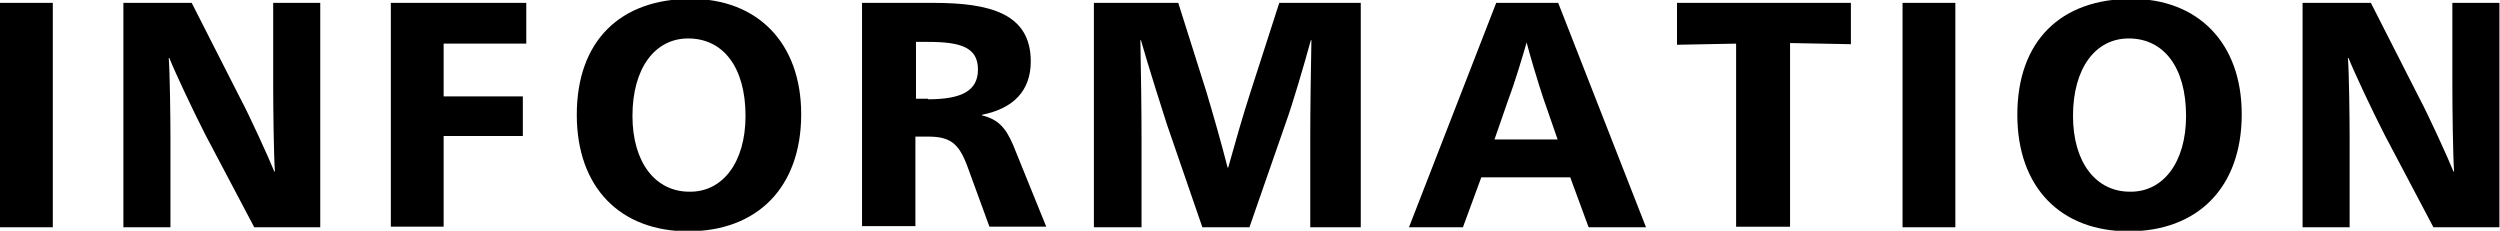 <?xml version="1.0" encoding="utf-8"?>
<!-- Generator: Adobe Illustrator 27.0.0, SVG Export Plug-In . SVG Version: 6.00 Build 0)  -->
<svg version="1.1" id="レイヤー_1" xmlns="http://www.w3.org/2000/svg" xmlns:xlink="http://www.w3.org/1999/xlink" x="0px"
	 y="0px" viewBox="0 0 435.6 40.2" style="enable-background:new 0 0 435.6 40.2;" xml:space="preserve">
<g>
	<path d="M0,0.5h9.2v39.1H0V0.5z"/>
	<path d="M21.5,0.5h11.9l8.5,16.7c1.5,2.8,4.8,10,5.9,12.7h0.1c-0.2-2.9-0.3-10.9-0.3-15.1V0.5h8.2v39.1H44.3l-8.5-16.1
		c-2.2-4.3-5.3-10.9-6.3-13.4h-0.1c0.2,2.4,0.3,10.5,0.3,13.9v15.6h-8.2V0.5z"/>
	<path d="M68.1,0.5h23.6v7.1H77.3v9.2h13.8v6.9H77.3v15.8h-9.2V0.5z"/>
	<path d="M100.5,20c0-12.9,7.6-20.2,19.9-20.2c11.5,0,19.2,7.6,19.2,20.1c0,12.8-7.7,20.4-19.7,20.4C108.1,40.3,100.5,32.7,100.5,20
		z M129.9,20.2c0-8.5-3.9-13.5-10-13.5c-5.8,0-9.7,5.2-9.7,13.5c0,8.1,4,13.2,9.9,13.2C125.9,33.5,129.9,28.3,129.9,20.2z"/>
	<path d="M150.3,0.5h12.3c9.8,0,17,1.8,17,10.2c0,5.1-3,8.2-8.5,9.3v0.1c2.8,0.7,4.1,2.1,5.4,5.1l5.8,14.3h-9.9l-3.8-10.4
		c-1.5-4.1-3-5.3-6.9-5.3h-2.2v15.6h-9.3V0.5z M161.7,17.3c5.9,0,8.7-1.5,8.7-5.2c0-3.9-3.1-4.8-8.7-4.8h-2.1v9.9H161.7z"/>
	<path d="M190.5,0.5h14.8l4.9,15.5c1.2,4,2.6,8.9,3.7,13.2h0.1c1.2-4.3,2.6-9.2,3.9-13.2l5-15.5h14.2v39.1h-8.8V23.9
		c0-4.8,0.1-11.6,0.2-16.9h-0.1c-1.2,4.4-3.2,11.2-4.4,14.5l-6.3,18.1h-8.2l-6.2-18c-0.6-1.8-3.5-11-4.5-14.6h-0.1
		c0.1,5.3,0.2,12.1,0.2,16.9v15.7h-8.3V0.5z"/>
	<path d="M260.7,0.5h10.8l15.3,39.1h-10l-3.2-8.7h-15.5l-3.2,8.7h-9.4L260.7,0.5z M271.4,24.3l-2.5-7.2c-0.9-2.7-2.4-7.7-2.9-9.7
		H266c-0.6,2.1-2.1,7.1-3.1,9.7l-2.5,7.2H271.4z"/>
	<path d="M302.6,7.6l-10.4,0.2V0.5h30.3v7.2l-10.6-0.2v32h-9.4V7.6z"/>
	<path d="M331.5,0.5h9.2v39.1h-9.2V0.5z"/>
	<path d="M351.5,20c0-12.9,7.6-20.2,19.9-20.2c11.5,0,19.2,7.6,19.2,20.1c0,12.8-7.7,20.4-19.7,20.4C359.1,40.3,351.5,32.7,351.5,20
		z M380.9,20.2c0-8.5-3.9-13.5-10-13.5c-5.8,0-9.7,5.2-9.7,13.5c0,8.1,4,13.2,9.9,13.2C376.9,33.5,380.9,28.3,380.9,20.2z"/>
	<path d="M401.2,0.5h11.9l8.5,16.7c1.5,2.8,4.8,10,5.9,12.7h0.1c-0.2-2.9-0.3-10.9-0.3-15.1V0.5h8.2v39.1H424l-8.5-16.1
		c-2.2-4.3-5.3-10.9-6.3-13.4h-0.1c0.2,2.4,0.3,10.5,0.3,13.9v15.6h-8.2V0.5z"/>
</g>
</svg>
